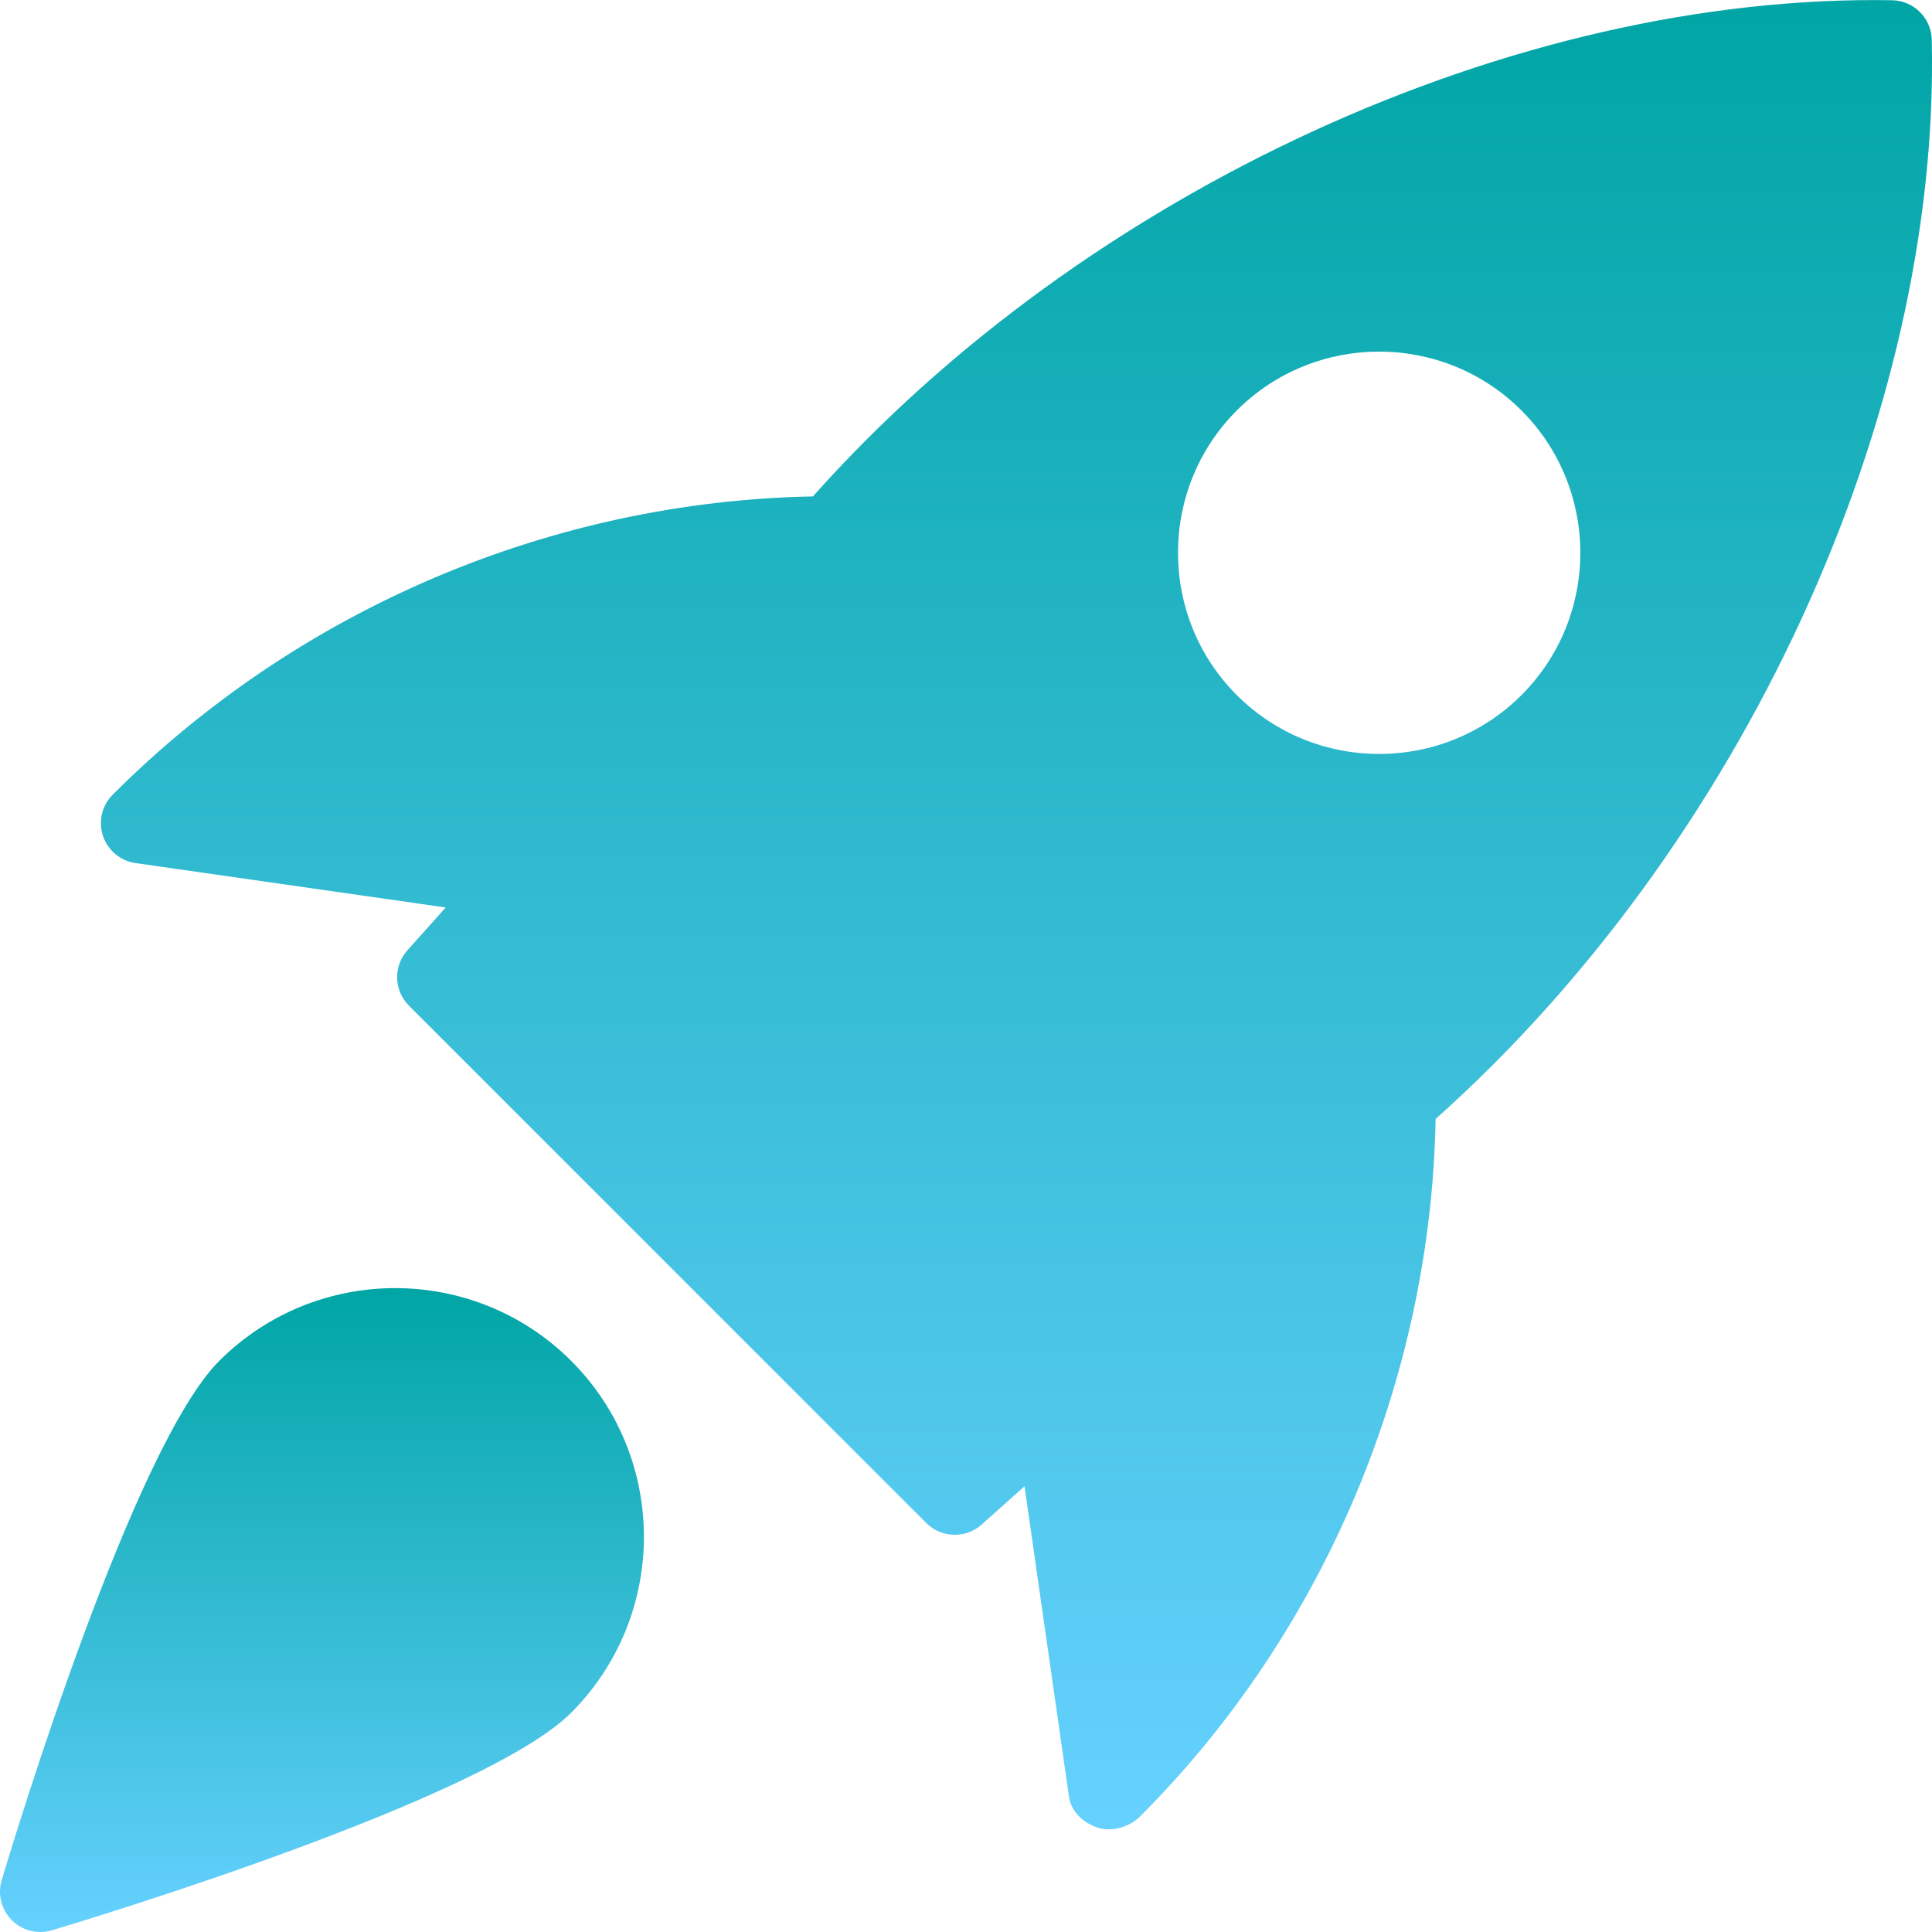 <svg width="38" height="38" viewBox="0 0 38 38" fill="none" xmlns="http://www.w3.org/2000/svg">
<g clip-path="url(#clip0_1173_668)">
<path d="M37.221 0.005C29.803 -0.128 21.343 3.749 15.989 9.764C10.871 9.861 5.889 11.959 2.22 15.627C2.006 15.838 1.93 16.153 2.024 16.438C2.119 16.725 2.366 16.932 2.663 16.975L8.766 17.849L8.012 18.693C7.732 19.006 7.746 19.483 8.044 19.781L18.22 29.957C18.373 30.11 18.576 30.188 18.78 30.188C18.968 30.188 19.157 30.121 19.307 29.987L20.151 29.233L21.025 35.335C21.068 35.633 21.302 35.851 21.586 35.946C21.659 35.97 21.735 35.981 21.812 35.981C22.037 35.981 22.267 35.883 22.425 35.726C26.043 32.108 28.141 27.126 28.237 22.008C34.259 16.642 38.168 8.186 37.995 0.777C37.984 0.356 37.644 0.016 37.221 0.005ZM29.925 13.672C29.154 14.443 28.141 14.829 27.126 14.829C26.111 14.829 25.098 14.443 24.326 13.672C22.784 12.128 22.784 9.617 24.326 8.073C25.87 6.53 28.381 6.53 29.925 8.073C31.469 9.617 31.469 12.13 29.925 13.672Z" fill="url(#paint0_linear_1173_668)"/>
<path d="M4.313 26.766C2.619 28.46 0.293 36.114 0.033 36.98C-0.051 37.259 0.027 37.561 0.231 37.767C0.383 37.919 0.584 38 0.792 38C0.868 38 0.944 37.989 1.02 37.967C1.886 37.707 9.54 35.381 11.234 33.687C13.142 31.779 13.142 28.674 11.234 26.766C9.324 24.858 6.221 24.86 4.313 26.766Z" fill="url(#paint1_linear_1173_668)"/>
</g>
<defs>
<linearGradient id="paint0_linear_1173_668" x1="19.993" y1="0.001" x2="19.993" y2="35.981" gradientUnits="userSpaceOnUse">
<stop stop-color="#00A5A5"/>
<stop offset="1" stop-color="#66D1FF"/>
</linearGradient>
<linearGradient id="paint1_linear_1173_668" x1="6.332" y1="25.336" x2="6.332" y2="38" gradientUnits="userSpaceOnUse">
<stop stop-color="#00A5A5"/>
<stop offset="1" stop-color="#66D1FF"/>
</linearGradient>
<clipPath id="clip0_1173_668">
<rect width="38" height="38" fill="white"/>
</clipPath>
</defs>
</svg>
